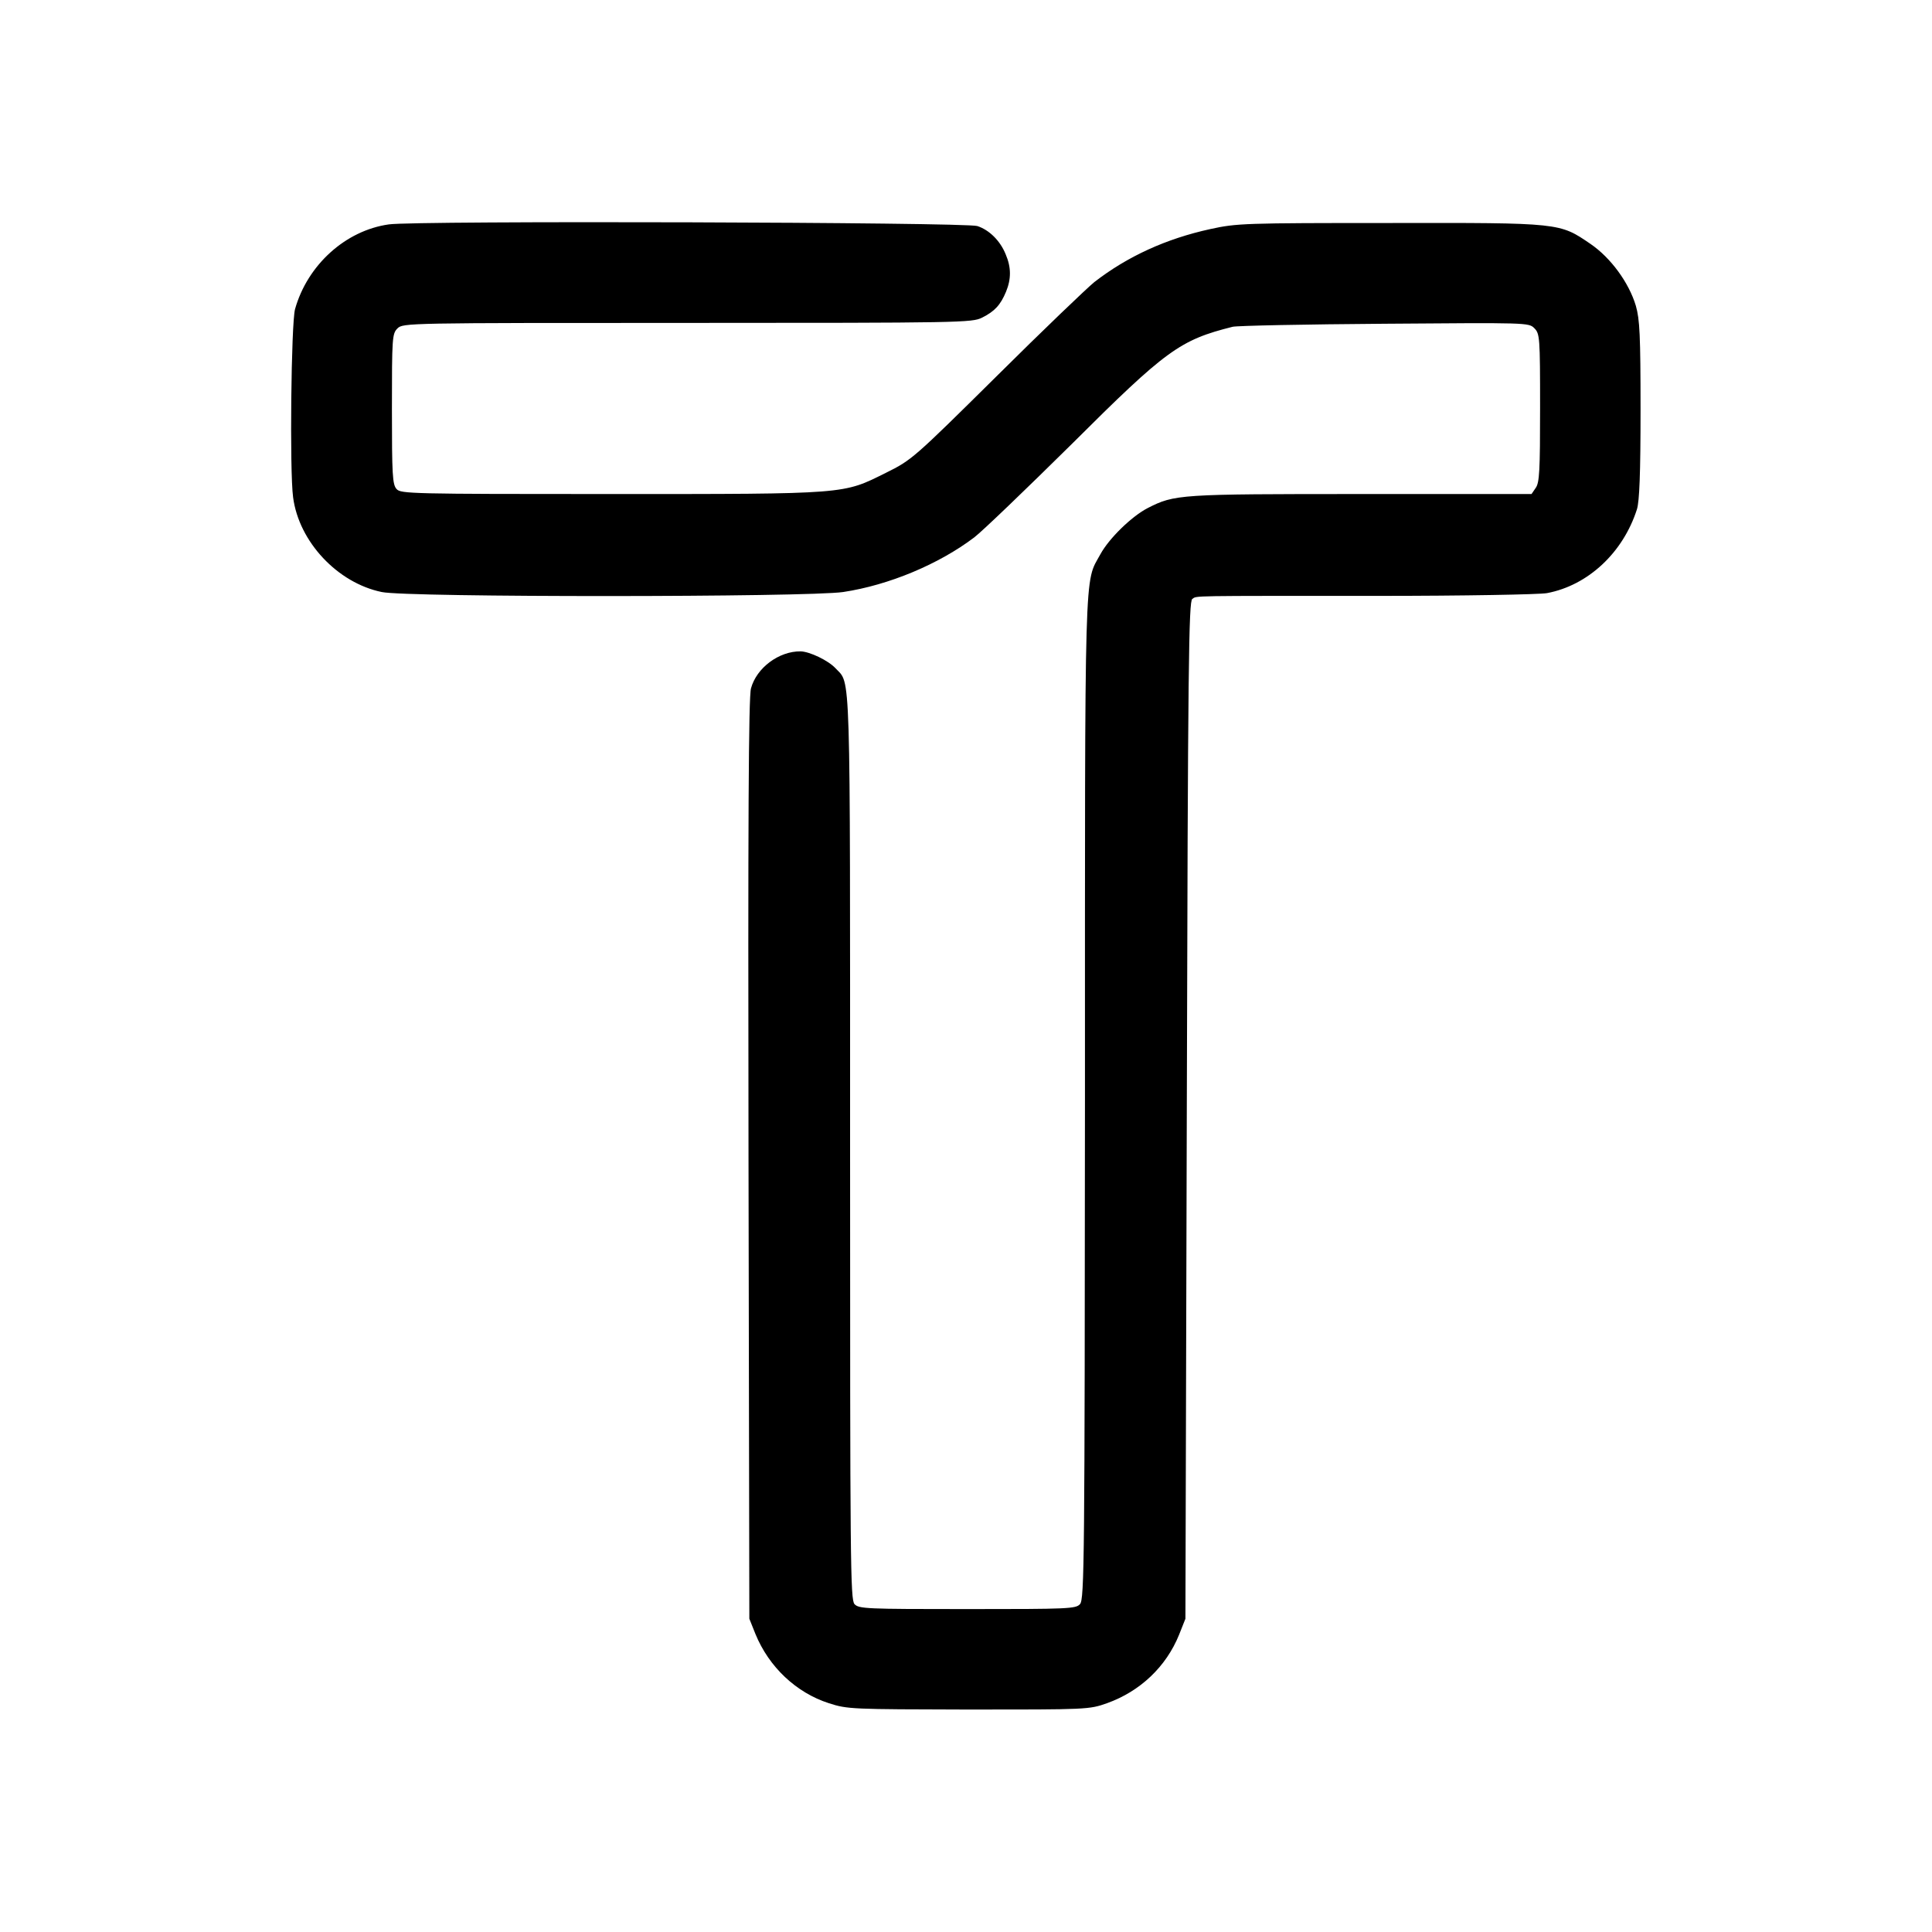 <?xml version="1.0" standalone="no"?>
<!DOCTYPE svg PUBLIC "-//W3C//DTD SVG 20010904//EN"
 "http://www.w3.org/TR/2001/REC-SVG-20010904/DTD/svg10.dtd">
<svg version="1.0" xmlns="http://www.w3.org/2000/svg"
 width="700pt" height="700pt" viewBox="0 0 700 700"
 preserveAspectRatio="xMidYMid meet">
<g transform="translate(0,700) scale(0.1,-0.1)"
fill="#000000" stroke="none">
<path d="M1409 6187 c-157 -22 -295 -147 -340 -307 -14 -51 -20 -587 -7 -682
21 -161 161 -310 321 -343 91 -20 1544 -19 1672 0 166 25 347 101 475 198 30
23 188 175 352 337 344 343 393 378 584 426 16 4 264 9 551 11 516 4 522 4
542 -16 20 -20 21 -32 21 -289 0 -226 -2 -271 -16 -290 l-15 -22 -617 0 c-661
0 -676 -1 -774 -51 -58 -30 -140 -110 -171 -167 -59 -108 -56 2 -56 -1971 -1
-1671 -2 -1816 -18 -1833 -15 -17 -41 -18 -408 -18 -368 0 -393 1 -409 18 -15
17 -16 144 -16 1656 0 1777 3 1674 -53 1735 -26 28 -93 60 -126 61 -79 1 -160
-60 -180 -134 -9 -30 -11 -489 -9 -1706 l3 -1665 22 -55 c49 -120 148 -213
266 -251 68 -22 82 -22 506 -23 431 0 437 0 502 23 120 43 214 132 261 248
l23 58 5 1843 c4 1623 7 1844 20 1852 18 12 -20 11 675 11 308 0 583 5 610 10
149 28 276 147 326 304 9 29 13 129 13 360 0 272 -3 328 -17 377 -25 84 -91
174 -164 224 -113 77 -106 77 -728 76 -528 0 -554 -1 -650 -22 -160 -35 -300
-99 -420 -192 -27 -22 -187 -175 -355 -342 -300 -297 -307 -303 -400 -349
-157 -78 -134 -77 -996 -77 -725 0 -762 1 -777 18 -15 16 -17 51 -17 290 0
259 1 273 20 292 20 20 33 20 1050 20 992 0 1032 1 1068 19 46 23 67 46 87 94
19 46 19 88 -1 135 -20 50 -60 89 -103 103 -42 14 -2039 20 -2132 6z"/>
</g>
</svg>
